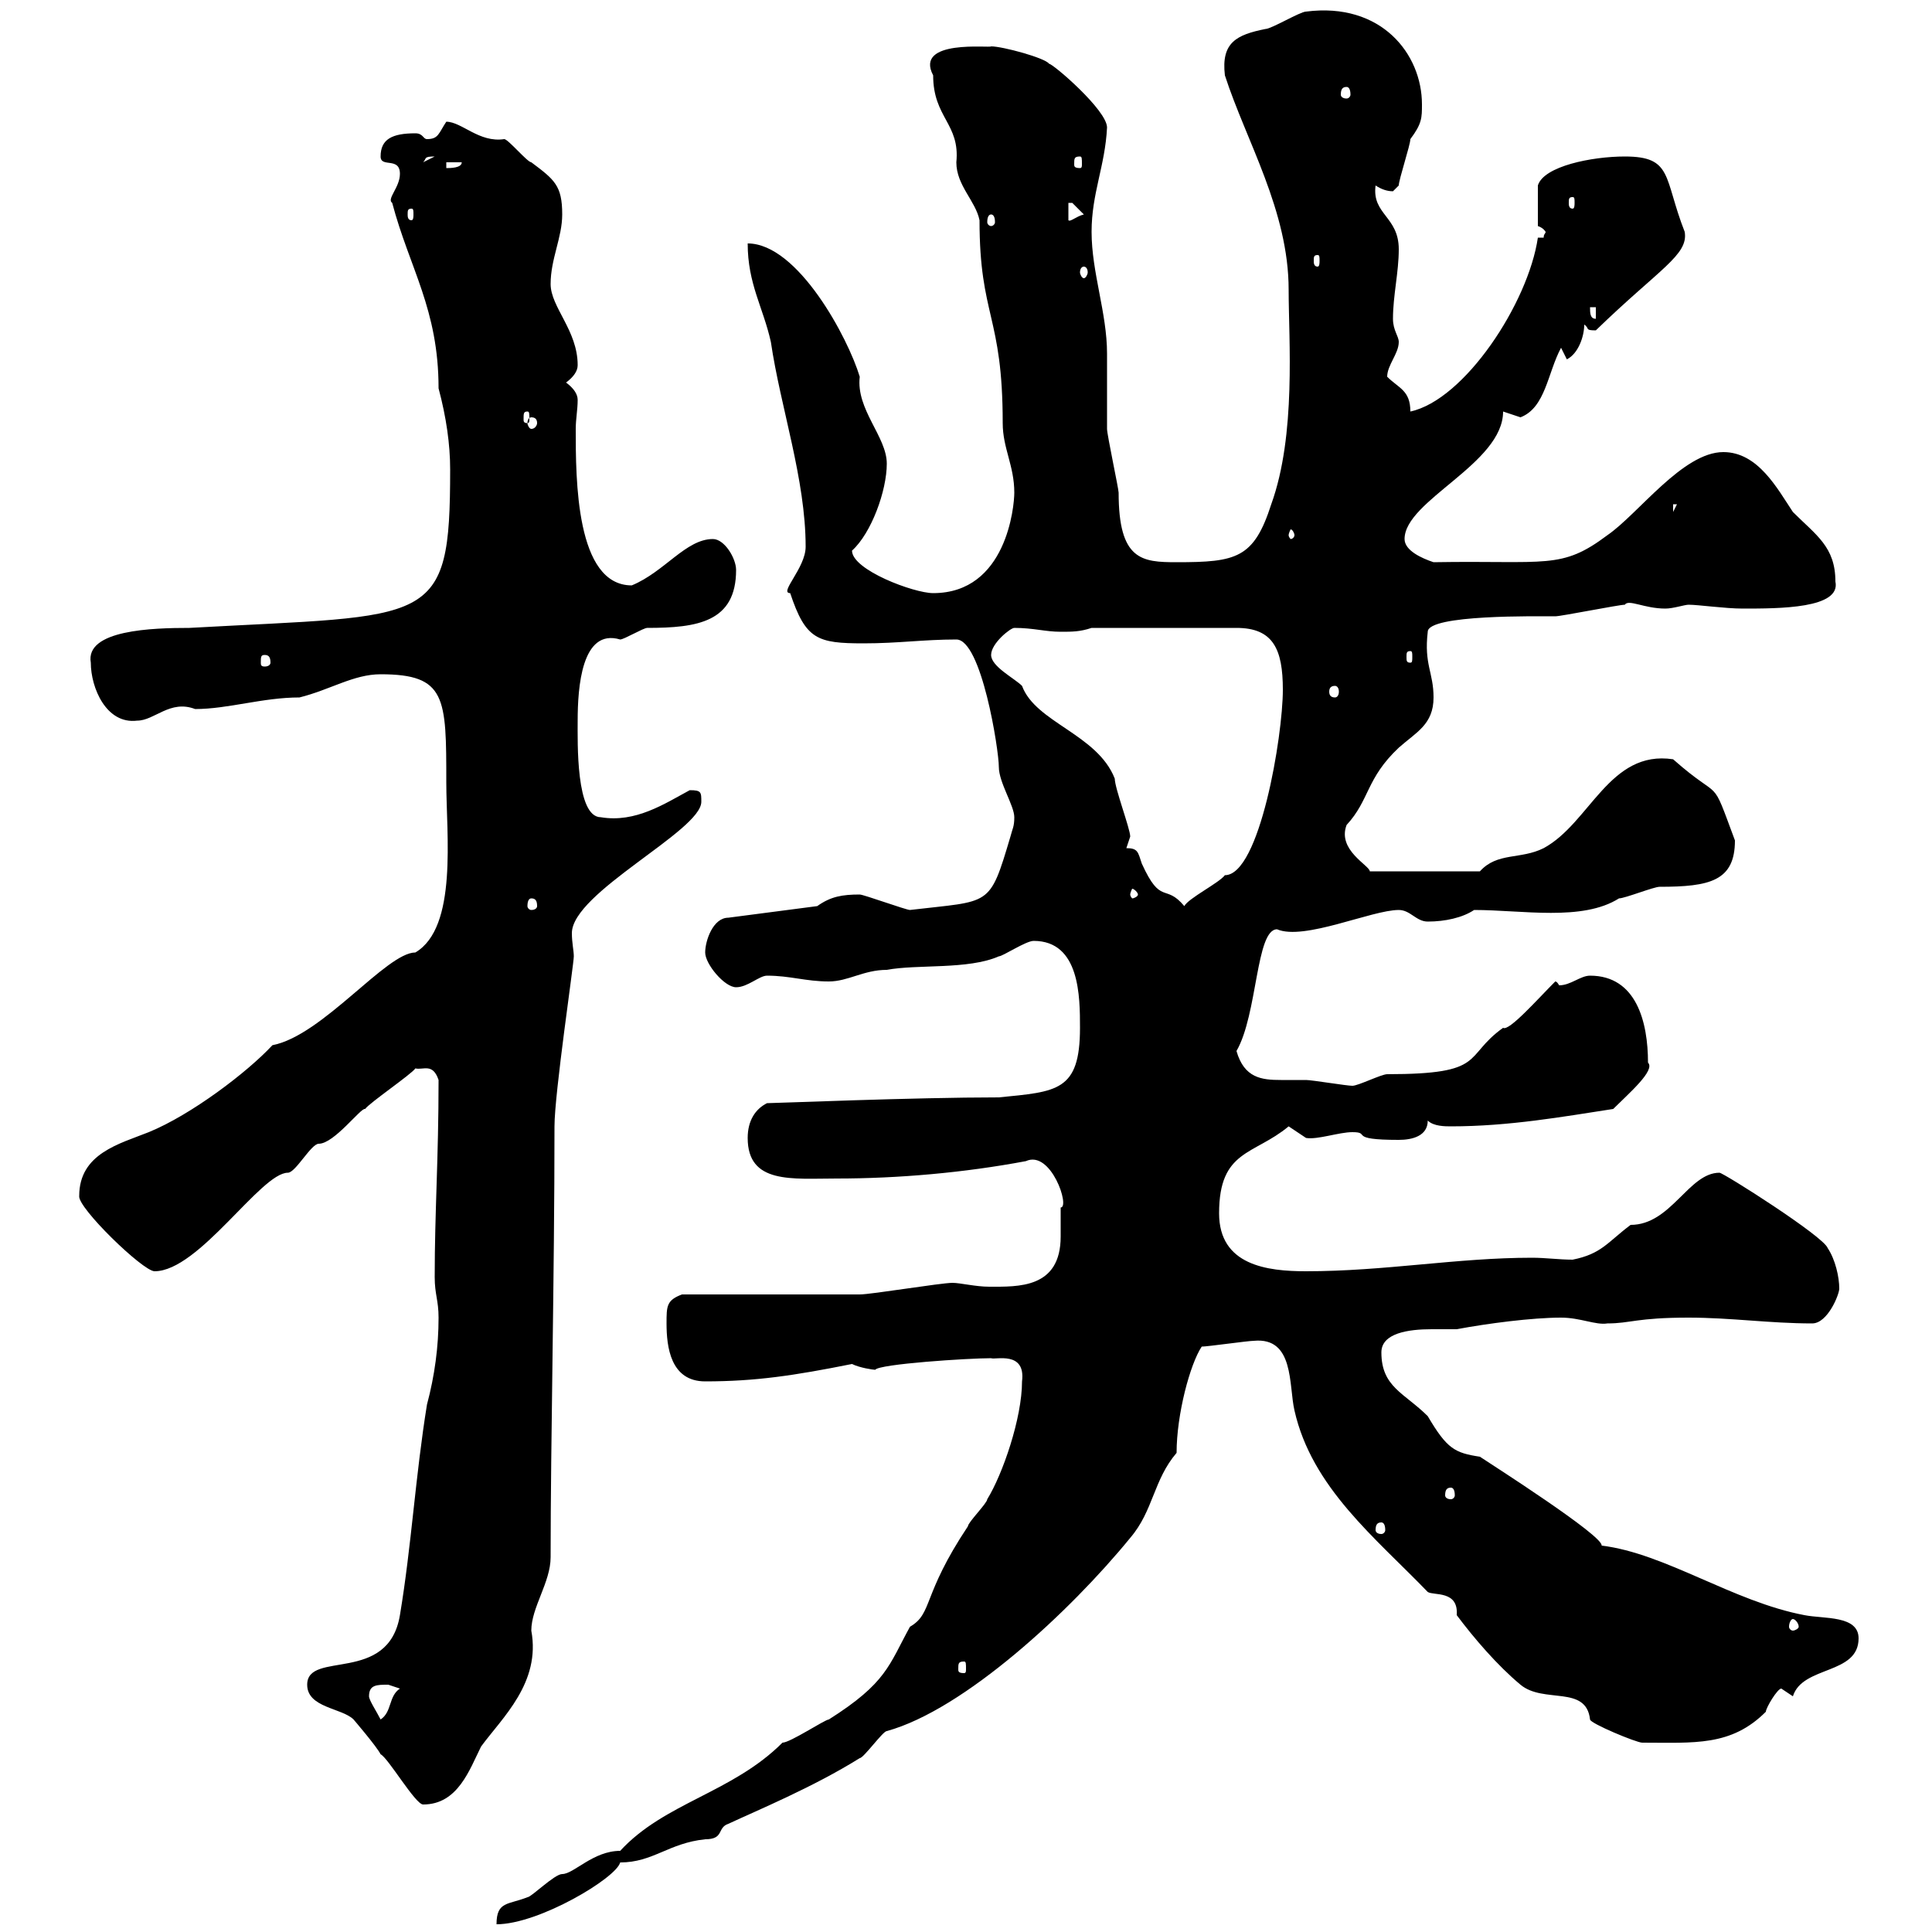 <svg xmlns="http://www.w3.org/2000/svg" xmlns:xlink="http://www.w3.org/1999/xlink" width="300" height="300"><path d="M158.70 214.50C158.70 220.20 155.70 228.90 153.30 232.80C153.30 233.40 150.30 236.40 150.30 237C143.10 247.80 144.90 250.50 141.30 252.60C138 258.60 137.70 261.30 128.70 267C128.10 267 122.70 270.60 121.50 270.60C113.70 278.40 103.20 279.90 96.30 287.40C92.10 287.40 89.10 291 87.30 291C86.10 291 82.50 294.60 81.90 294.60C78.90 295.80 77.10 295.20 77.10 298.80C83.70 298.80 95.70 291.60 96.30 289.20C101.40 289.20 103.80 286.20 109.50 285.60C112.50 285.60 111.30 283.80 113.10 283.20C117.60 281.10 126.30 277.50 133.50 273C134.10 273 137.10 268.80 137.70 268.80C149.70 265.50 166.20 250.20 175.50 238.80C179.10 234.60 179.10 229.80 182.70 225.60C182.70 219.60 184.80 211.80 186.60 209.10C187.50 209.10 193.80 208.20 194.70 208.20C201 207.60 200.10 215.10 201 219C203.70 231 213.60 238.80 221.70 247.20C222.60 247.80 226.50 246.90 226.20 250.80C228.90 254.40 232.50 258.60 236.10 261.60C239.70 264.60 246.30 261.60 246.90 267C246.90 267.60 254.10 270.60 255 270.60C263.10 270.60 268.80 271.20 274.20 265.80C274.20 265.20 276 262.20 276.60 262.20C276.60 262.20 278.40 263.40 278.40 263.40C279.90 258.60 288.60 260.10 288.60 254.40C288.60 250.80 283.20 251.40 280.20 250.80C269.10 248.70 258.60 241.20 248.70 240C249 238.50 231.60 227.40 229.80 226.20C225.90 225.60 224.70 225 221.70 219.90C218.10 216.30 214.50 215.40 214.50 210C214.50 207 218.70 206.40 222.30 206.40C223.80 206.40 225.30 206.40 226.20 206.40C231 205.50 237.90 204.60 242.40 204.60C245.40 204.60 247.80 205.80 249.60 205.50C253.20 205.50 254.10 204.60 262.20 204.60C268.80 204.60 274.80 205.50 281.40 205.50C283.80 205.50 285.60 201 285.60 200.10C285.60 198.30 285 195.60 283.80 193.80C283.20 192 267.60 182.10 267 182.10C262.20 182.10 259.50 190.20 253.20 190.20C249.60 192.90 248.70 194.70 244.20 195.60C242.10 195.60 240 195.30 237.90 195.30C226.20 195.30 215.10 197.40 202.80 197.40C196.80 197.40 189.30 196.50 189.30 188.40C189.30 178.50 194.70 179.40 200.10 174.90C200.10 174.90 202.80 176.70 202.80 176.70C204.60 177 207.90 175.80 210 175.80C213 175.80 209.10 177 217.20 177C219.30 177 221.70 176.40 221.70 174C222.60 174.90 224.40 174.90 225.30 174.90C234.30 174.90 242.70 173.40 250.50 172.20C252.90 169.80 257.10 166.20 255.90 165C255.90 158.70 254.10 151.50 246.90 151.50C245.40 151.50 243.90 153 242.10 153C242.10 153 241.80 152.40 241.50 152.40C238.80 155.10 234.30 160.20 233.40 159.60C227.10 164.10 231 166.80 215.40 166.80C214.50 166.80 210.90 168.60 210 168.60C209.10 168.60 203.70 167.70 202.80 167.70C201.30 167.70 200.40 167.70 198.90 167.70C195.90 167.70 193.20 167.40 192 163.20C195.30 157.50 195 144.30 198.30 144.30C202.50 146.10 213 141.30 217.20 141.30C219 141.30 219.90 143.10 221.70 143.10C224.40 143.10 227.10 142.50 228.90 141.30C236.40 141.30 245.70 143.10 251.40 139.50C252.30 139.50 256.80 137.70 257.70 137.70C265.50 137.70 269.40 136.80 269.40 130.50C265.50 120 267.60 124.80 259.80 117.90C249.90 116.40 246.90 127.80 239.70 131.70C236.10 133.50 232.50 132.30 229.80 135.30L212.70 135.30C212.70 134.40 207.60 132 209.10 128.10C212.70 124.20 212.10 120.90 217.20 116.10C219.90 113.70 222.60 112.50 222.60 108.30C222.60 104.40 221.10 103.20 221.70 98.10C221.70 95.40 238.80 95.70 241.50 95.70C242.40 95.70 251.40 93.90 252.30 93.90C252.90 93 255.30 94.50 258.60 94.50C259.80 94.50 261.60 93.90 262.20 93.90C263.70 93.90 267.90 94.50 270.60 94.50C276.30 94.50 285.90 94.50 285 90.30C285 84.90 282 83.10 278.40 79.50C276 75.90 273 70.20 267.60 70.20C261.30 70.20 254.40 79.80 249.60 83.10C242.40 88.50 240.30 87 222.60 87.30C220.80 86.70 218.10 85.50 218.10 83.70C218.10 77.70 233.40 72 233.40 63.90C233.40 63.90 236.10 64.80 236.10 64.80C240 63.30 240.30 57.90 242.40 54C242.40 54 243.30 55.80 243.30 55.80C245.10 54.90 246 52.20 246 50.40C246.90 51 246 51.30 247.80 51.30C257.70 41.70 262.20 39.60 261.60 36C258.30 27.60 259.80 24.30 252.30 24.30C247.20 24.30 239.70 25.80 238.80 28.80L238.80 35.10C239.70 35.40 240 36 240 36C240 36.30 239.70 36.30 239.70 36.90L238.80 36.90C237.30 47.10 227.40 62.10 219 63.90C219 60.60 217.20 60.30 215.40 58.50C215.40 56.70 217.20 54.90 217.20 53.10C217.20 52.20 216.30 51.30 216.30 49.50C216.30 45.90 217.20 42.30 217.20 38.70C217.20 33.60 213 33.30 213.60 28.80C214.50 29.40 215.40 29.70 216.30 29.70C216.30 29.70 217.20 28.80 217.20 28.80C217.20 27.90 219 22.50 219 21.60C220.80 19.20 220.80 18.30 220.80 16.20C220.80 8.40 214.50 0.30 202.80 1.80C201.90 1.80 197.40 4.50 196.50 4.50C192 5.40 189.60 6.60 190.20 11.70C193.50 21.90 200.10 32.70 200.10 45C200.10 52.80 201.30 67.50 197.40 78.30C194.70 86.70 192 87.30 182.70 87.30C177.30 87.30 173.70 87 173.70 76.50C173.70 75.90 171.90 67.50 171.90 66.60C171.90 65.70 171.90 55.80 171.90 54.90C171.90 48.60 169.50 42.30 169.50 36C169.50 30 171.60 25.80 171.90 19.80C171.90 17.10 163.50 9.90 162.90 9.90C162.30 9 155.70 7.20 153.90 7.20C153.90 7.50 141.90 6 144.90 11.70C144.90 18.30 149.10 19.20 148.50 25.20C148.50 28.80 151.50 31.20 152.10 34.20C152.10 49.20 155.70 48.90 155.70 65.70C155.70 69.60 157.50 72.30 157.50 76.50C157.50 78.60 156.30 92.10 144.90 92.10C141.90 92.10 132.30 88.50 132.30 85.50C135.30 82.80 137.70 76.20 137.70 72C137.70 67.80 132.90 63.60 133.50 58.50C131.70 52.50 123.90 37.80 116.10 37.80C116.10 44.10 118.50 47.70 119.70 53.10C121.20 63.30 125.10 74.40 125.10 84.90C125.10 88.20 120.90 92.10 122.70 92.10C125.10 99.30 126.90 99.90 134.10 99.90C139.50 99.90 143.40 99.30 148.50 99.30C152.40 99.30 155.10 116.40 155.10 119.10C155.10 121.50 157.50 125.10 157.50 126.90C157.50 128.40 157.20 128.70 156.90 129.90C153.60 141 153.90 139.80 141.30 141.30C140.70 141.30 134.10 138.90 133.50 138.90C130.80 138.90 129 139.20 126.90 140.70L113.10 142.50C110.70 142.50 109.50 146.10 109.50 147.90C109.50 149.70 112.50 153.30 114.30 153.30C116.10 153.30 117.90 151.50 119.10 151.50C122.70 151.50 125.10 152.40 128.70 152.40C131.70 152.40 134.10 150.60 137.70 150.60C142.50 149.70 150.30 150.60 155.10 148.50C155.70 148.50 159.30 146.10 160.50 146.10C167.70 146.10 167.70 154.80 167.70 159.60C167.70 169.50 164.10 169.50 155.10 170.40C141.90 170.40 120.30 171.30 119.10 171.30C117.30 172.20 116.10 174 116.10 176.70C116.10 183.90 123 183 129.90 183C139.50 183 149.70 182.10 159.30 180.30C163.20 178.50 166.20 187.50 164.70 187.50C164.70 189 164.70 190.80 164.70 192C164.70 200.10 158.10 199.80 153.60 199.80C151.50 199.80 149.10 199.20 147.90 199.20C146.10 199.20 135.30 201 133.50 201C129.90 201 110.70 201 105.90 201C103.50 201.90 103.50 202.80 103.50 205.50C103.50 209.10 104.10 214.50 109.50 214.50C117.30 214.50 123.30 213.60 132.30 211.80C133.50 212.40 135.60 212.70 135.90 212.70C136.50 211.80 150.30 210.90 153.90 210.90C154.50 211.20 159.30 209.70 158.70 214.50ZM47.70 261.60C47.70 265.20 53.10 265.20 54.90 267C54.90 267 58.50 271.20 59.10 272.40C60.30 273 64.50 280.20 65.70 280.20C71.10 280.20 72.90 274.80 74.70 271.20C78 266.70 84 261.30 82.50 253.20C82.50 249.60 85.50 245.70 85.50 241.80C85.50 223.80 86.10 198.30 86.10 174.90C86.10 169.80 89.10 149.70 89.10 148.50C89.10 147.60 88.80 146.40 88.80 144.90C88.80 138.60 108.90 129 108.90 124.50C108.90 123 108.90 122.70 107.10 122.70C103.20 124.80 98.70 127.80 93.30 126.90C89.40 126.90 89.70 115.20 89.70 111.90C89.70 106.80 90.30 97.50 96.30 99.30C96.90 99.30 99.90 97.50 100.50 97.50C108.30 97.50 114.30 96.60 114.30 88.50C114.30 86.70 112.50 83.70 110.70 83.70C106.50 83.70 103.20 88.80 98.10 90.90C89.40 90.90 89.40 74.40 89.40 66.60C89.40 65.10 89.70 63.60 89.70 62.10C89.70 61.20 89.10 60.30 87.90 59.40C89.10 58.50 89.70 57.60 89.70 56.70C89.70 51.30 85.50 47.70 85.50 44.10C85.50 40.20 87.30 36.90 87.30 33.30C87.30 28.80 86.10 27.90 82.50 25.20C81.90 25.20 78.90 21.60 78.30 21.60C74.40 22.20 71.70 18.90 69.30 18.90C68.10 20.70 68.10 21.60 66.30 21.60C65.70 21.60 65.70 20.70 64.50 20.70C60.90 20.70 59.10 21.60 59.10 24.30C59.10 26.10 62.10 24.30 62.10 27C62.10 29.10 60 30.90 60.90 31.50C63.60 41.70 68.10 48 68.10 60.30C69.30 64.80 69.90 69 69.90 72.90C69.90 97.50 67.20 95.40 29.40 97.50C23.70 97.50 13.20 97.80 14.10 102.90C14.10 106.80 16.50 112.50 21.30 111.90C24 111.90 26.40 108.60 30.30 110.10C35.40 110.10 40.80 108.30 46.50 108.30C51.30 107.10 54.90 104.70 59.10 104.70C69.30 104.70 69.30 108.30 69.30 121.50C69.30 129.60 71.10 144 64.50 147.90C60 147.90 50.10 160.80 42.30 162.30C38.40 166.50 29.70 173.10 23.10 175.80C18.60 177.60 12.30 179.10 12.30 185.70C12 187.50 22.20 197.40 24 197.40C30.90 197.40 40.50 182.10 44.70 182.10C45.90 182.10 48.30 177.60 49.50 177.60C51.90 177.60 56.10 171.90 56.70 172.20C57.30 171.30 63.90 166.80 64.50 165.90C65.70 166.20 67.20 165 68.10 167.70C68.10 180 67.50 188.10 67.50 198.30C67.50 201 68.10 201.90 68.10 204.60C68.10 209.10 67.50 213.60 66.30 218.10C64.50 229.20 63.90 240 62.10 250.80C60.30 261.60 47.70 256.20 47.70 261.60ZM57.30 263.40C57.30 261.60 58.50 261.60 60.30 261.60C60.30 261.60 62.10 262.20 62.10 262.20C60.30 263.40 60.90 265.80 59.10 267C58.50 265.80 57.30 264 57.30 263.40ZM149.70 258C150 258 150 258.30 150 259.20C150 259.50 150 259.80 149.70 259.80C148.80 259.80 148.80 259.50 148.80 259.20C148.80 258.30 148.80 258 149.70 258ZM278.40 251.40C278.70 251.40 279.30 252 279.30 252.60C279.30 252.90 278.70 253.20 278.40 253.20C278.10 253.20 277.80 252.90 277.80 252.60C277.80 252 278.10 251.40 278.40 251.40ZM214.50 236.40C214.80 236.40 215.10 236.70 215.10 237.60C215.10 237.90 214.80 238.20 214.50 238.20C213.90 238.20 213.60 237.90 213.60 237.60C213.60 236.70 213.90 236.40 214.50 236.40ZM225.30 231C225.60 231 225.90 231.30 225.90 232.20C225.90 232.50 225.60 232.80 225.30 232.80C224.70 232.80 224.40 232.50 224.40 232.20C224.40 231.30 224.70 231 225.30 231ZM82.50 139.50C83.10 139.50 83.40 139.80 83.40 140.70C83.40 141 83.10 141.30 82.50 141.30C82.20 141.30 81.90 141 81.90 140.70C81.90 139.80 82.20 139.50 82.50 139.50ZM174.90 131.70C174.90 131.70 175.50 129.90 175.50 129.90C175.50 128.70 173.10 122.40 173.10 120.90C170.40 114 160.80 112.20 158.70 106.50C157.50 105.30 153.90 103.50 153.90 101.70C153.90 99.90 156.90 97.50 157.50 97.50C160.50 97.50 162.30 98.10 164.70 98.10C166.50 98.10 167.70 98.10 169.50 97.50L192 97.50C197.70 97.50 199.20 100.80 199.20 107.10C199.20 114.30 195.60 135.90 190.20 135.90C189.30 137.10 184.50 139.50 183.90 140.70C180.90 137.10 180.30 140.70 177.30 134.10C176.70 132.30 176.70 131.70 174.90 131.70ZM176.70 138.90C176.70 139.20 176.10 139.50 175.80 139.50C175.80 139.50 175.50 139.20 175.50 138.90C175.50 138.60 175.80 138 175.80 138C176.10 138 176.70 138.60 176.70 138.90ZM207.30 106.50C207.60 106.50 207.90 106.80 207.90 107.40C207.90 108 207.60 108.30 207.30 108.30C206.70 108.30 206.40 108 206.40 107.40C206.40 106.80 206.70 106.50 207.30 106.50ZM41.10 101.70C41.70 101.70 42 102 42 102.90C42 103.20 41.70 103.50 41.10 103.50C40.50 103.50 40.50 103.20 40.50 102.90C40.50 102 40.50 101.70 41.10 101.70ZM219 101.10C219.30 101.10 219.30 101.40 219.30 102C219.30 102.60 219.30 102.90 219 102.90C218.40 102.90 218.40 102.60 218.40 102C218.40 101.40 218.40 101.10 219 101.10ZM201 83.10C201 83.40 200.70 83.70 200.40 83.70C200.40 83.70 200.10 83.40 200.10 83.10C200.10 82.80 200.40 82.20 200.40 82.20C200.70 82.20 201 82.80 201 83.10ZM259.80 78.30L260.40 78.30L259.80 79.50ZM82.50 64.80C83.10 64.80 83.40 65.10 83.40 65.70C83.40 66 83.10 66.60 82.50 66.60C82.20 66.60 81.90 66 81.90 65.70C81.90 65.10 82.20 64.80 82.50 64.80ZM81.90 63.90C82.20 63.90 82.20 64.20 82.20 65.10C82.20 65.40 82.20 65.70 81.90 65.70C81.30 65.70 81.30 65.40 81.30 65.10C81.30 64.20 81.30 63.90 81.90 63.90ZM246.90 47.70L247.80 47.70L247.80 49.50C246.90 49.50 246.90 48.60 246.90 47.70ZM168.30 41.40C168.60 41.40 168.90 41.70 168.90 42.30C168.90 42.60 168.60 43.20 168.30 43.20C168 43.20 167.70 42.60 167.70 42.30C167.70 41.70 168 41.40 168.30 41.40ZM204.60 39.60C204.90 39.60 204.90 39.90 204.90 40.50C204.90 40.80 204.90 41.40 204.60 41.40C204 41.40 204 40.80 204 40.50C204 39.90 204 39.60 204.60 39.60ZM153.90 33.30C154.20 33.30 154.50 33.60 154.50 34.50C154.50 34.80 154.20 35.10 153.90 35.10C153.60 35.10 153.30 34.80 153.30 34.50C153.30 33.60 153.60 33.30 153.90 33.30ZM165.90 31.50C165.90 31.50 165.90 31.50 166.50 31.50C166.50 31.50 168.30 33.30 168.30 33.30C167.10 33.60 166.20 34.50 165.90 34.20ZM63.90 32.40C64.20 32.40 64.20 32.70 64.20 33.30C64.20 33.60 64.20 34.20 63.90 34.20C63.30 34.20 63.30 33.60 63.30 33.30C63.30 32.70 63.30 32.40 63.90 32.40ZM244.20 30.60C244.50 30.60 244.50 30.90 244.50 31.50C244.50 31.80 244.50 32.40 244.20 32.40C243.60 32.40 243.60 31.80 243.60 31.50C243.60 30.90 243.60 30.60 244.20 30.60ZM69.30 25.20L71.70 25.20C71.70 26.10 69.90 26.10 69.30 26.10ZM67.50 24.30C67.50 24.30 67.50 24.30 67.50 24.30L65.70 25.20C66.30 24.60 65.70 24.30 67.50 24.30ZM167.70 24.30C168 24.30 168 24.60 168 25.50C168 25.80 168 26.10 167.70 26.10C166.80 26.10 166.80 25.80 166.80 25.50C166.80 24.60 166.80 24.30 167.70 24.30ZM209.10 13.50C209.40 13.50 209.70 13.80 209.70 14.70C209.70 15 209.40 15.30 209.10 15.30C208.50 15.30 208.20 15 208.20 14.70C208.20 13.80 208.50 13.50 209.10 13.50Z"/></svg>
